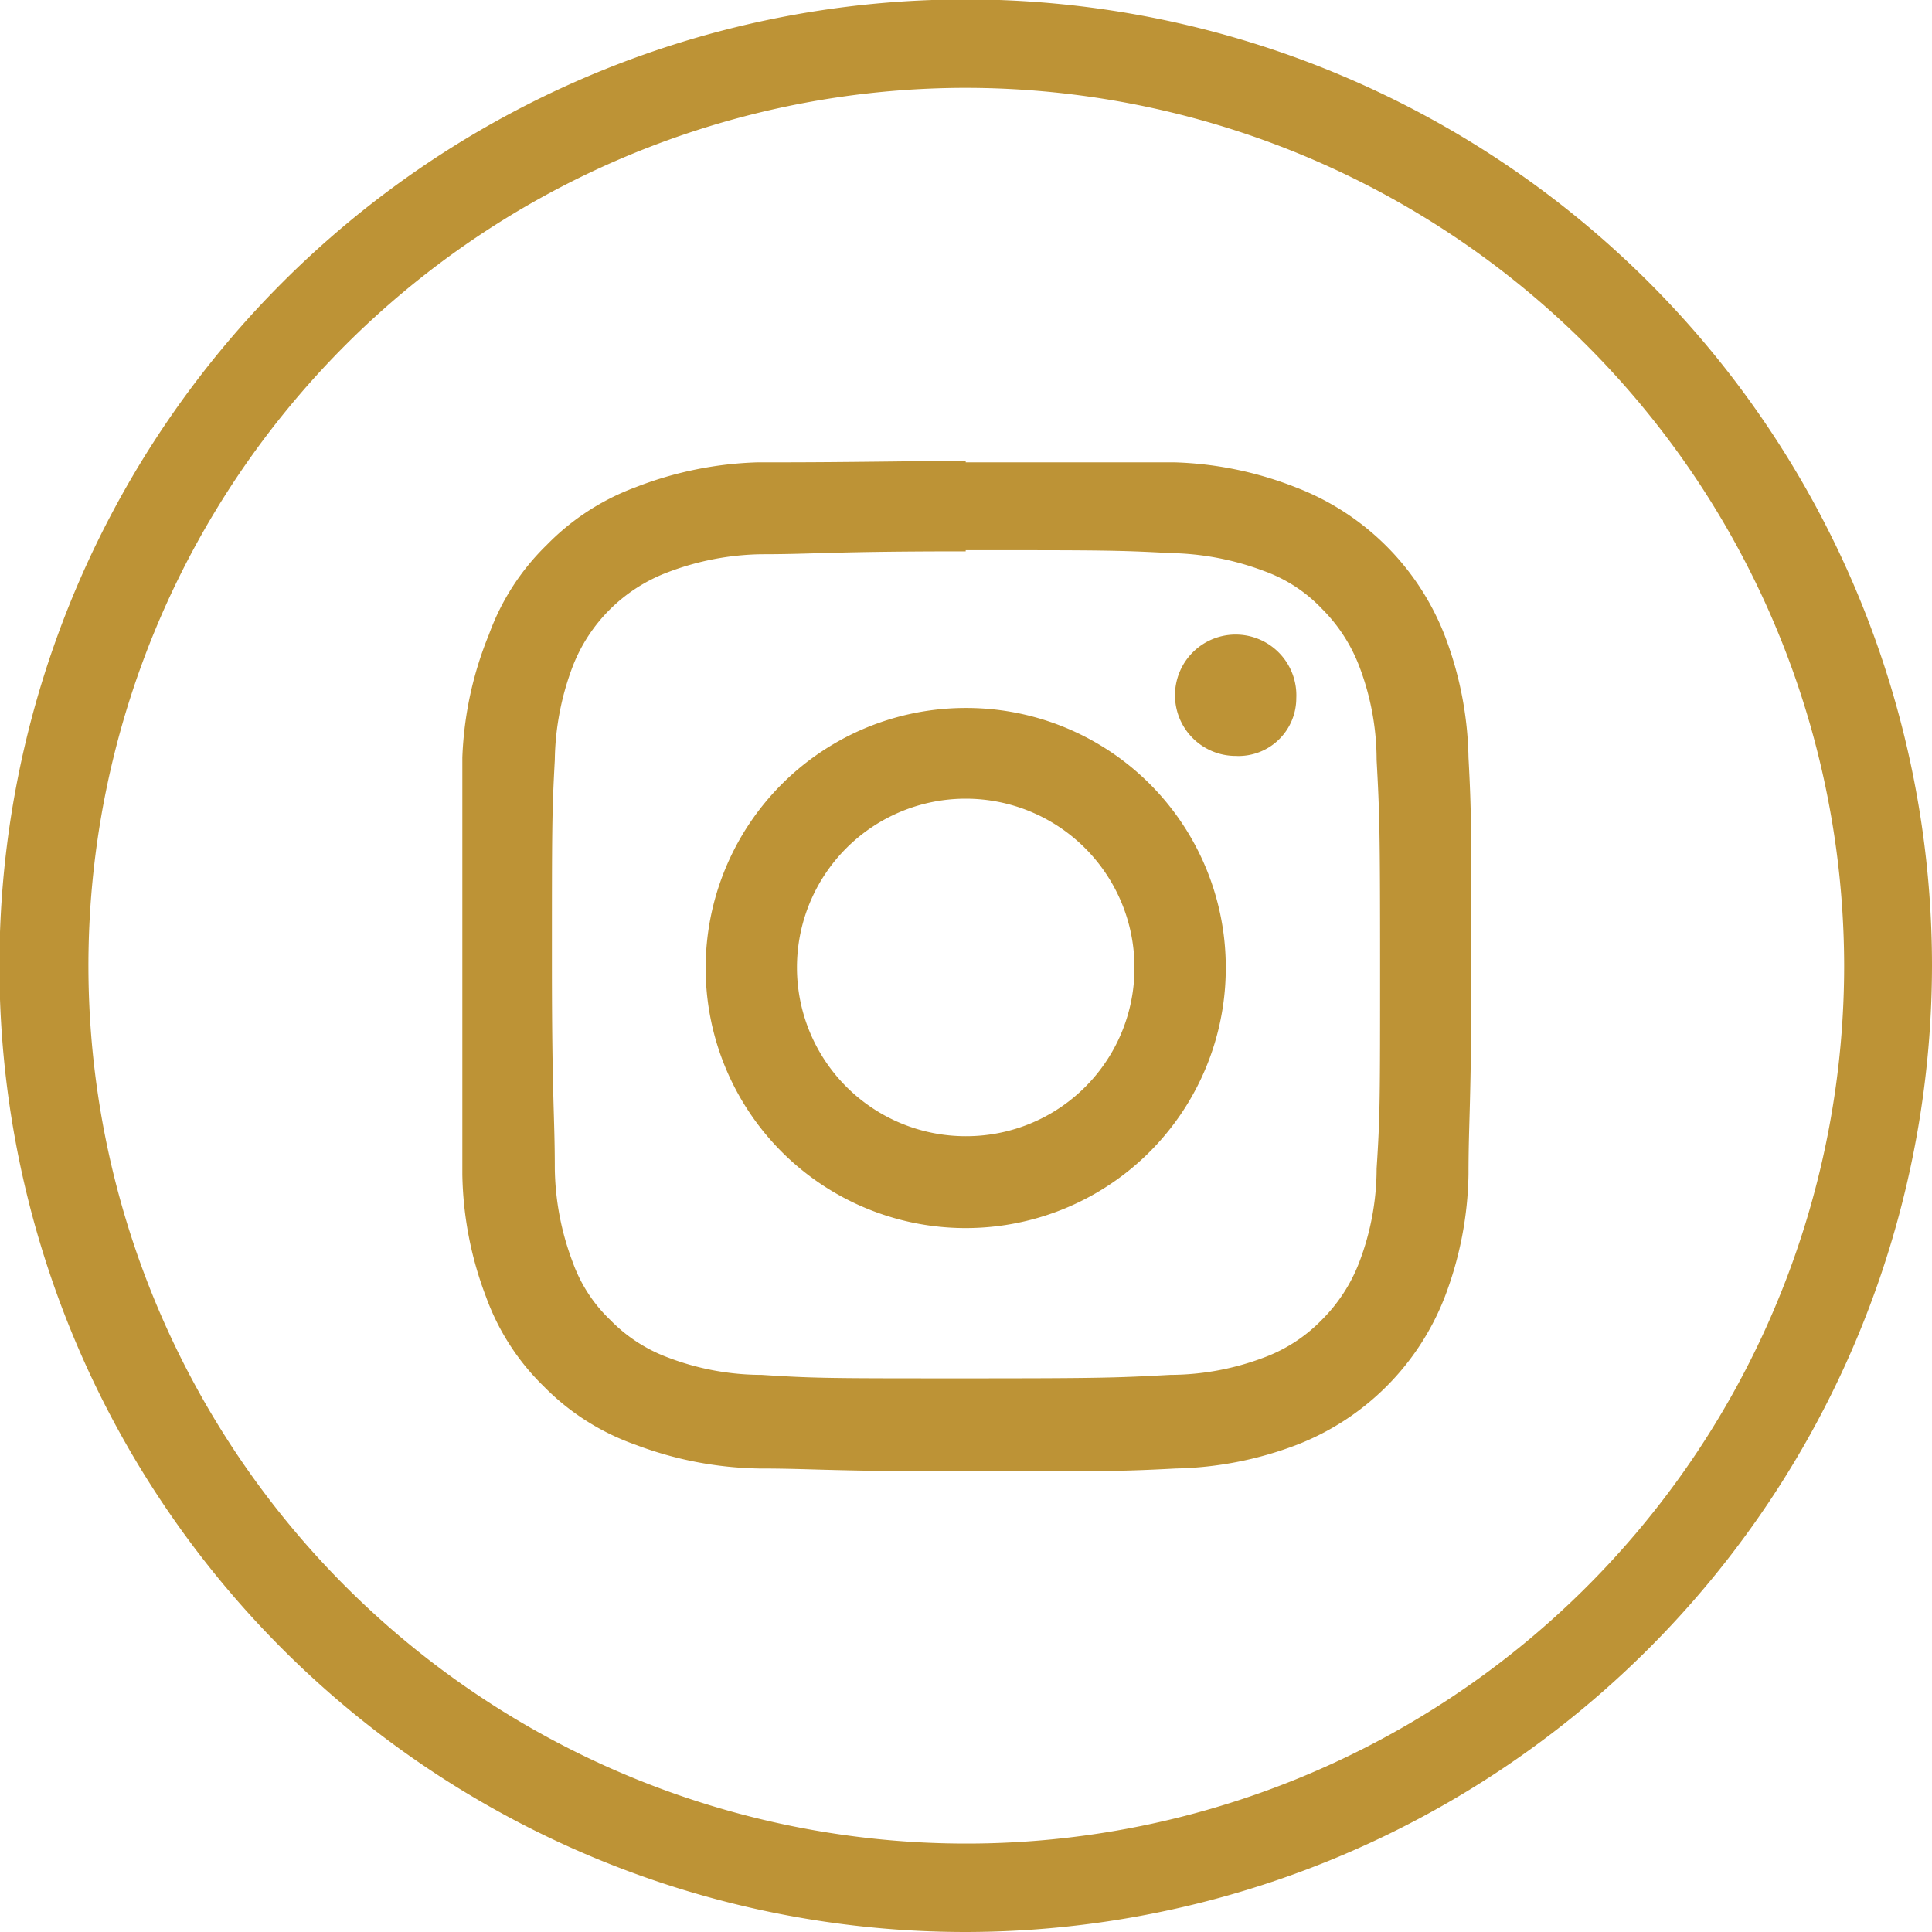 <svg xmlns="http://www.w3.org/2000/svg" viewBox="0 0 33.43 33.43"><defs><style>.cls-1{fill:#bd9336;}</style></defs><title>damasgroup-icon-insta</title><g id="Layer_2" data-name="Layer 2"><g id="Layer_1-2" data-name="Layer 1"><path class="cls-1" d="M16.71,33.43A16.72,16.72,0,1,1,33.43,16.71,16.74,16.74,0,0,1,16.71,33.43Zm0-31.91a15.19,15.19,0,1,0,15.2,15.19A15.21,15.21,0,0,0,16.71,1.52Zm0,8c2.34,0,2.62,0,3.54.05a4.8,4.8,0,0,1,1.62.31,2.58,2.58,0,0,1,1,.65,2.83,2.83,0,0,1,.65,1,4.56,4.56,0,0,1,.3,1.62c.05.92.06,1.2.06,3.53s0,2.62-.06,3.54a4.56,4.56,0,0,1-.3,1.62,2.83,2.83,0,0,1-.65,1,2.7,2.7,0,0,1-1,.65,4.62,4.62,0,0,1-1.62.3c-.92.05-1.2.06-3.54.06s-2.61,0-3.53-.06a4.56,4.56,0,0,1-1.62-.3,2.7,2.7,0,0,1-1-.65,2.58,2.58,0,0,1-.65-1,4.74,4.74,0,0,1-.31-1.62c0-.92-.05-1.2-.05-3.54s0-2.61.05-3.53a4.74,4.74,0,0,1,.31-1.62A2.83,2.83,0,0,1,11.56,9.9a4.74,4.74,0,0,1,1.62-.31c.92,0,1.2-.05,3.53-.05m0-1.57C14.34,8,14,8,13.11,8A6.32,6.32,0,0,0,11,8.43a4.16,4.16,0,0,0-1.54,1,4.11,4.11,0,0,0-1,1.55A6.21,6.21,0,0,0,8,13.11c0,.93,0,1.23,0,3.6s0,2.68,0,3.61a6.21,6.21,0,0,0,.41,2.12,4.11,4.11,0,0,0,1,1.55A4.16,4.16,0,0,0,11,25a6.32,6.32,0,0,0,2.13.41c.93,0,1.23.05,3.6.05s2.68,0,3.61-.05A6.21,6.21,0,0,0,22.44,25,4.48,4.48,0,0,0,25,22.44a6.21,6.21,0,0,0,.41-2.12c0-.93.05-1.23.05-3.61s0-2.67-.05-3.6A6.21,6.21,0,0,0,25,11a4.48,4.48,0,0,0-2.56-2.56A6.21,6.21,0,0,0,20.32,8c-.93,0-1.23,0-3.61,0m0,4.25a4.5,4.5,0,1,0,4.5,4.49,4.49,4.49,0,0,0-4.5-4.49m0,7.41a2.92,2.92,0,1,1,2.92-2.92,2.91,2.91,0,0,1-2.92,2.92m5.72-7.58a1.05,1.05,0,1,0-1.05,1,1,1,0,0,0,1.05-1"/></g></g></svg>
